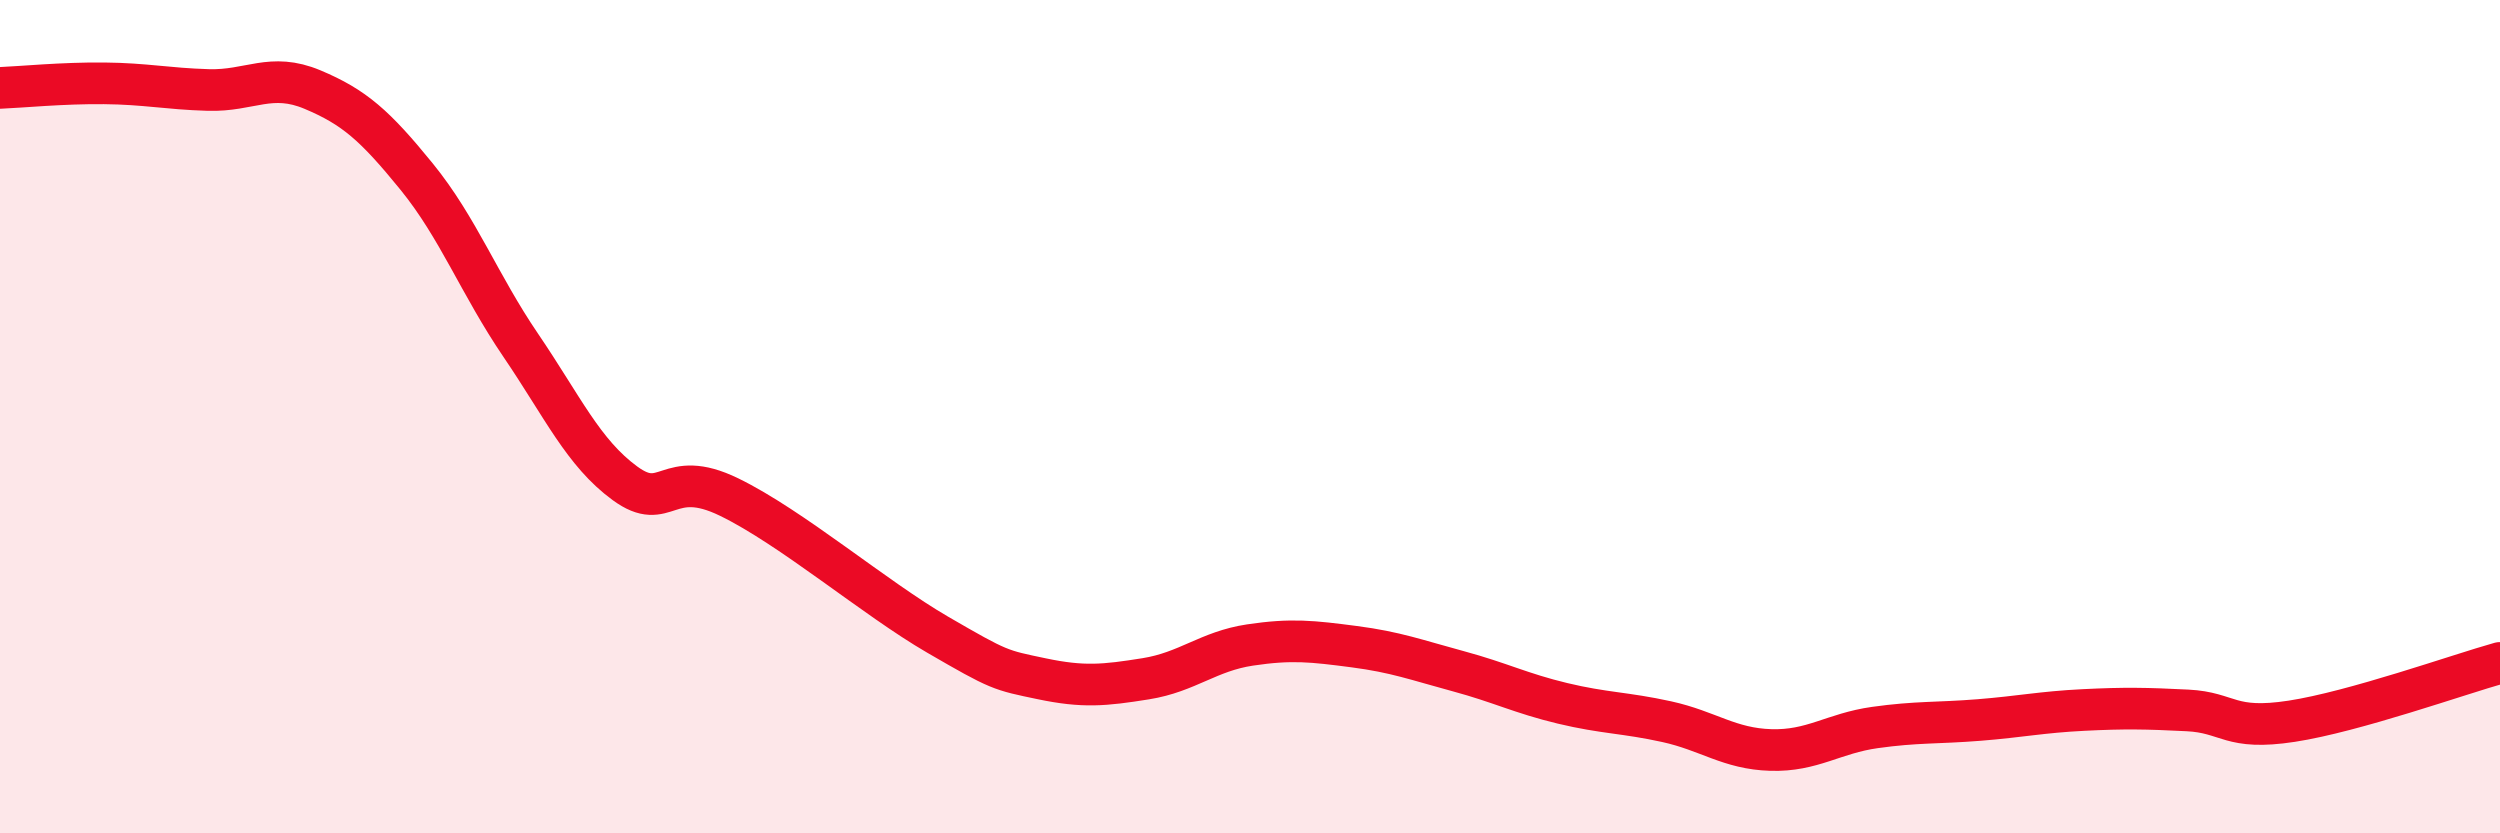 
    <svg width="60" height="20" viewBox="0 0 60 20" xmlns="http://www.w3.org/2000/svg">
      <path
        d="M 0,2.11 C 0.5,2.09 1.5,1.99 2.5,2 C 3.5,2.01 4,2.13 5,2.16 C 6,2.19 6.5,1.73 7.5,2.15 C 8.5,2.57 9,3.01 10,4.24 C 11,5.47 11.5,6.82 12.5,8.29 C 13.5,9.76 14,10.87 15,11.6 C 16,12.33 16,11.2 17.5,11.93 C 19,12.66 21,14.36 22.5,15.23 C 24,16.1 24,16.08 25,16.29 C 26,16.5 26.5,16.45 27.5,16.29 C 28.5,16.13 29,15.63 30,15.48 C 31,15.33 31.5,15.39 32.5,15.52 C 33.5,15.65 34,15.84 35,16.11 C 36,16.38 36.5,16.64 37.5,16.88 C 38.5,17.12 39,17.1 40,17.32 C 41,17.54 41.5,17.97 42.5,18 C 43.5,18.03 44,17.6 45,17.46 C 46,17.32 46.5,17.36 47.5,17.28 C 48.5,17.2 49,17.09 50,17.04 C 51,16.99 51.5,17 52.5,17.05 C 53.5,17.1 53.5,17.54 55,17.31 C 56.5,17.08 59,16.19 60,15.91L60 20L0 20Z"
        fill="#EB0A25"
        opacity="0.1"
        stroke-linecap="round"
        stroke-linejoin="round"
      />
      <path
        d="M 0,2.11 C 0.5,2.09 1.5,1.99 2.5,2 C 3.5,2.01 4,2.13 5,2.16 C 6,2.19 6.5,1.73 7.5,2.15 C 8.5,2.57 9,3.01 10,4.24 C 11,5.47 11.5,6.82 12.5,8.29 C 13.5,9.76 14,10.87 15,11.6 C 16,12.33 16,11.2 17.5,11.93 C 19,12.66 21,14.36 22.5,15.23 C 24,16.1 24,16.08 25,16.29 C 26,16.5 26.5,16.45 27.5,16.29 C 28.5,16.13 29,15.63 30,15.48 C 31,15.33 31.5,15.39 32.5,15.52 C 33.5,15.65 34,15.84 35,16.11 C 36,16.38 36.5,16.64 37.5,16.88 C 38.5,17.12 39,17.1 40,17.32 C 41,17.54 41.5,17.97 42.5,18 C 43.5,18.03 44,17.6 45,17.46 C 46,17.32 46.5,17.36 47.5,17.28 C 48.5,17.2 49,17.09 50,17.04 C 51,16.99 51.5,17 52.5,17.05 C 53.5,17.1 53.5,17.54 55,17.31 C 56.5,17.08 59,16.19 60,15.91"
        stroke="#EB0A25"
        stroke-width="1"
        fill="none"
        stroke-linecap="round"
        stroke-linejoin="round"
      />
    </svg>
  